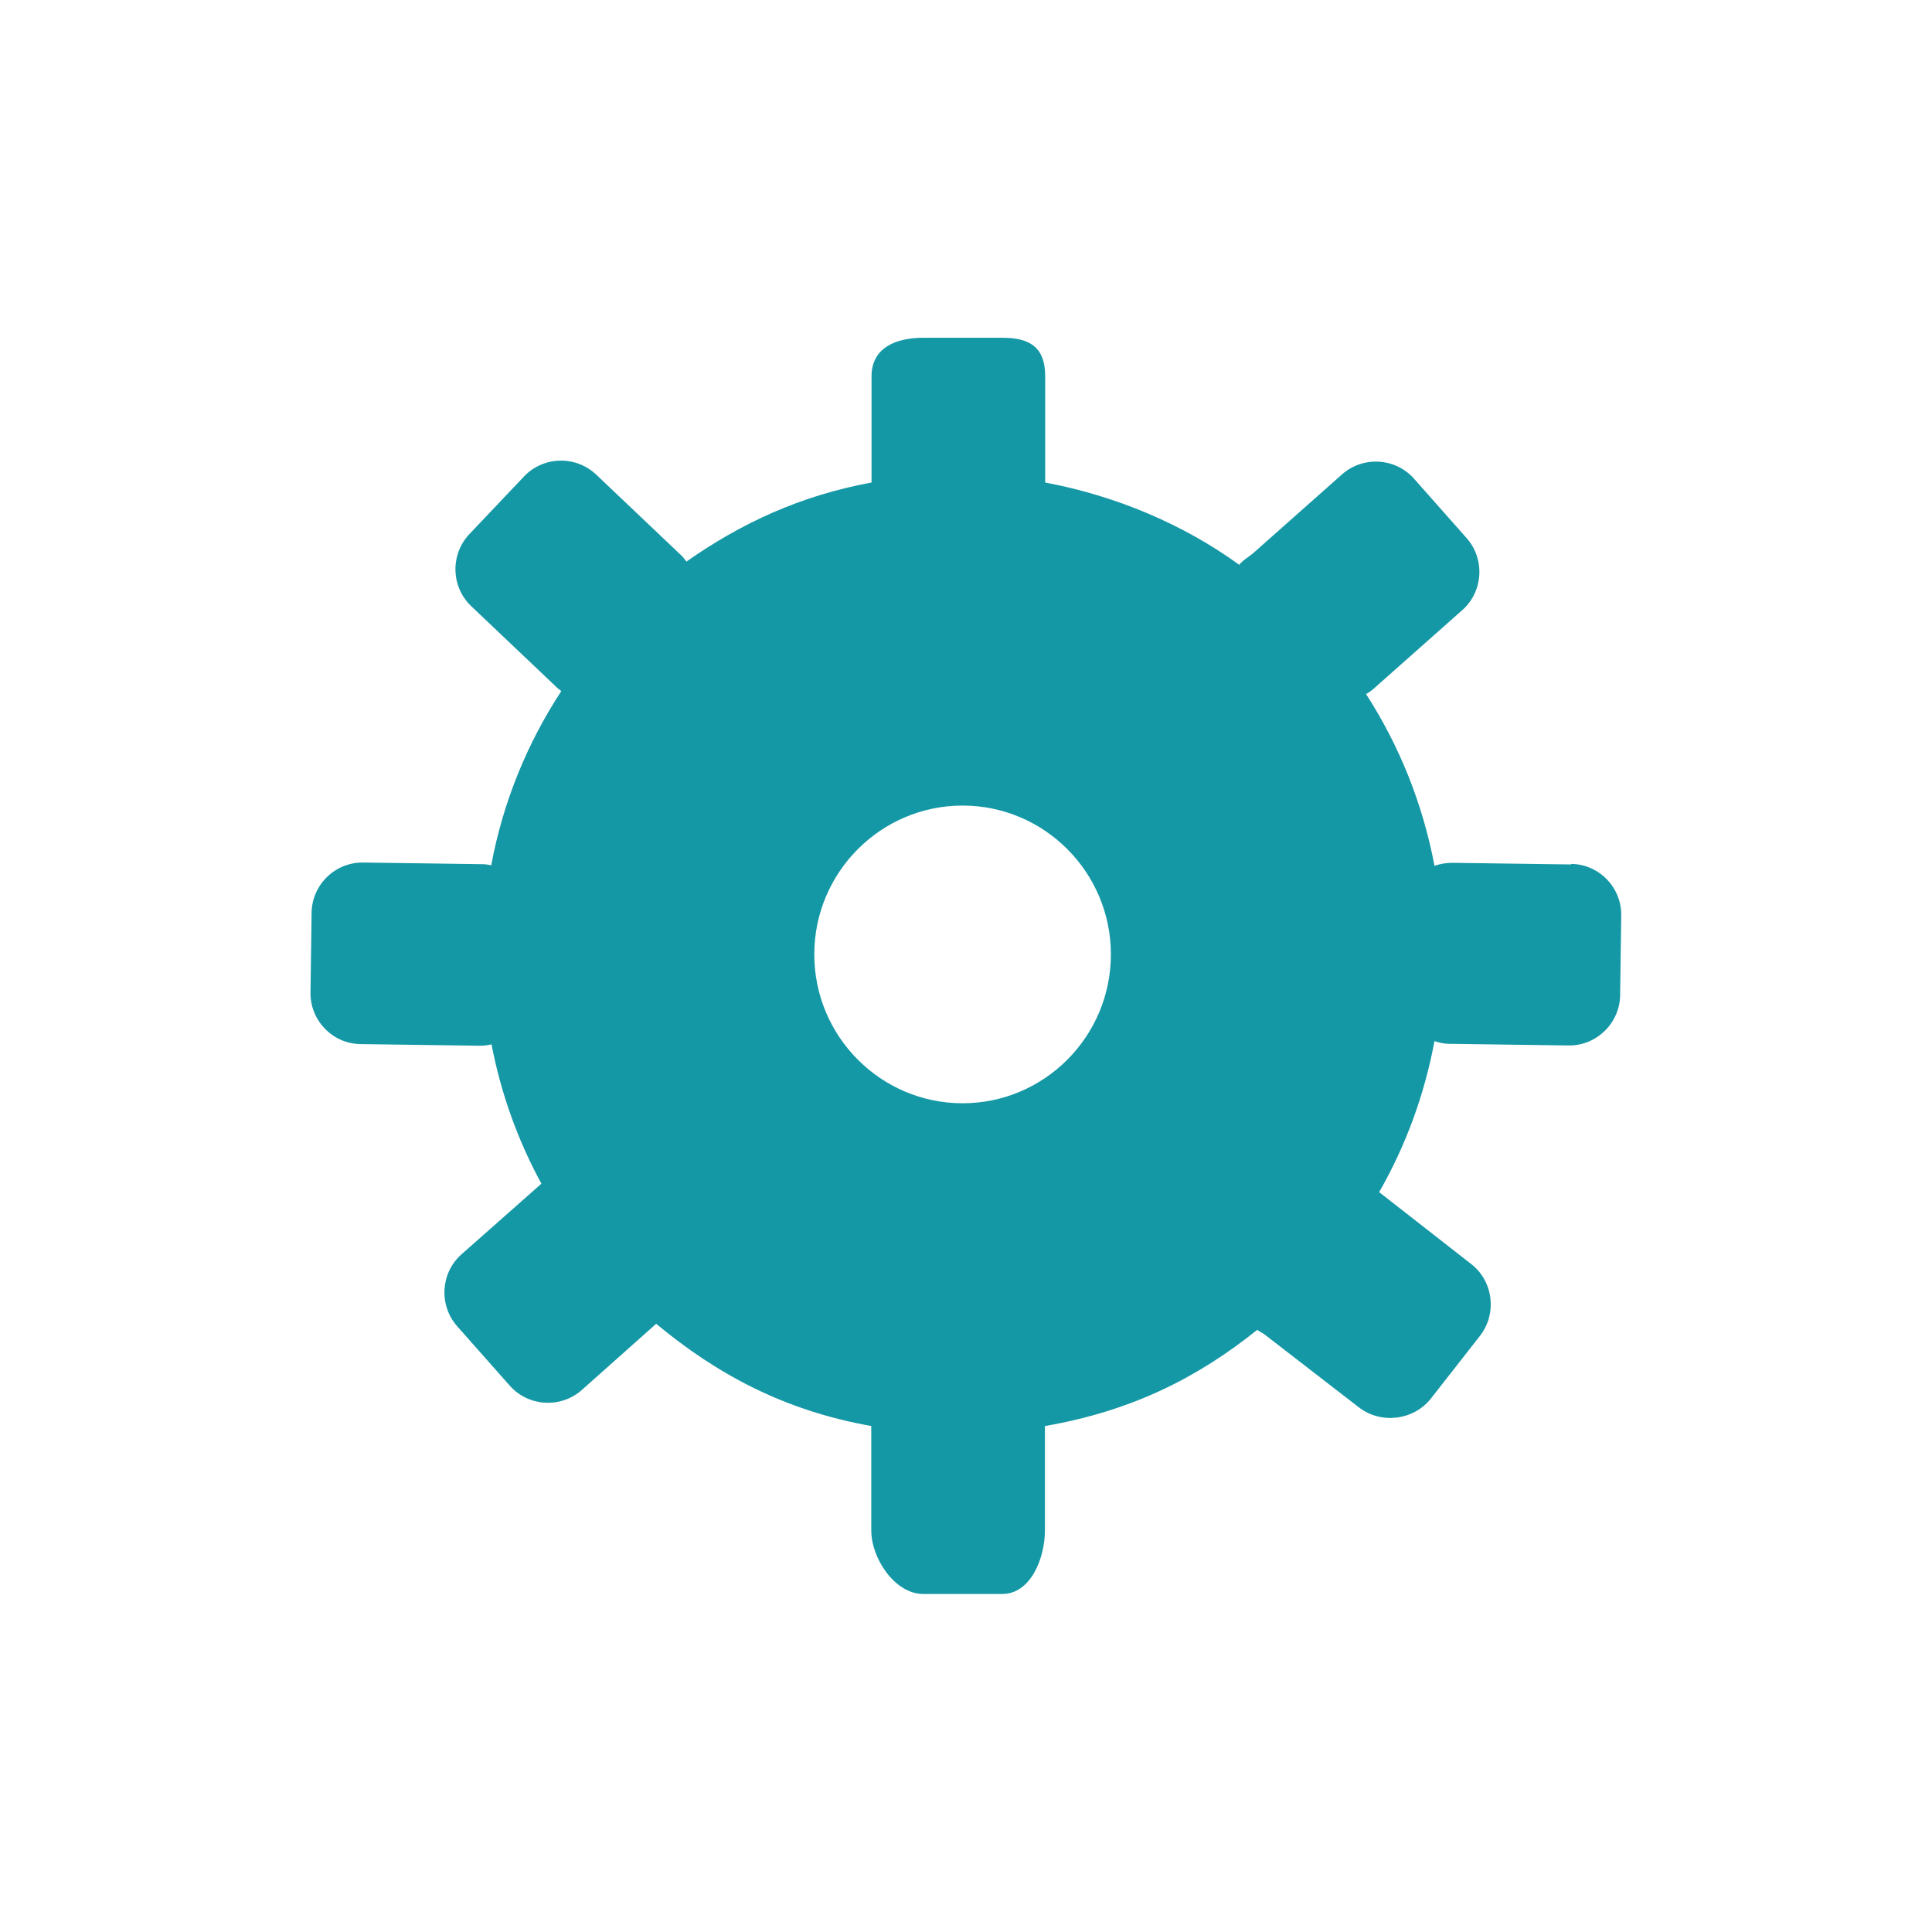 <?xml version="1.0" encoding="UTF-8"?> <svg xmlns="http://www.w3.org/2000/svg" id="_レイヤー_1" viewBox="0 0 70.87 70.87"><defs><style>.cls-1{fill:#1598a5;}</style></defs><path class="cls-1" d="M57.64,31.71l-4.37-.06c-.23,0-.45,.04-.65,.11-.43-2.28-1.29-4.41-2.51-6.3,.09-.05,.18-.11,.26-.18l3.27-2.9c.77-.68,.84-1.87,.16-2.64l-1.93-2.18c-.68-.77-1.87-.84-2.64-.16l-3.27,2.9c-.14,.12-.4,.27-.5,.42-2.04-1.48-4.51-2.53-7.12-3.02v-3.9c0-1.03-.53-1.41-1.56-1.41h-2.91c-1.03,0-1.9,.38-1.9,1.41v3.9c-2.61,.48-4.78,1.49-6.79,2.9-.05-.06-.09-.12-.14-.18l-3.17-3.01c-.75-.71-1.94-.68-2.65,.07l-2,2.11c-.71,.75-.68,1.94,.07,2.65l3.17,3.01s.09,.07,.13,.1c-1.25,1.91-2.14,4.07-2.57,6.39-.11-.02-.21-.04-.32-.04l-4.37-.06c-1.03-.02-1.89,.81-1.9,1.85l-.04,2.91c-.02,1.03,.81,1.89,1.84,1.9l4.37,.06c.15,0,.29-.02,.43-.05,.35,1.82,.97,3.53,1.83,5.11l-2.93,2.59c-.77,.68-.84,1.87-.16,2.64l1.93,2.18c.68,.77,1.87,.84,2.64,.16l2.73-2.43c2.24,1.86,4.7,3.18,7.89,3.75v3.83c0,1.03,.87,2.33,1.9,2.33h2.91c1.03,0,1.56-1.3,1.56-2.33v-3.83c3.19-.55,5.61-1.78,7.79-3.53,.05,.05,.18,.11,.24,.15l3.48,2.69c.81,.63,2.01,.49,2.65-.32l1.8-2.3c.63-.81,.49-2-.32-2.63l-3.38-2.64c.97-1.69,1.66-3.56,2.03-5.54,.17,.06,.35,.1,.54,.1l4.37,.06c1.03,.02,1.89-.82,1.9-1.85l.04-2.91c.02-1.03-.81-1.89-1.84-1.9Zm-22.33,8.76c-3,0-5.44-2.45-5.44-5.46s2.44-5.46,5.44-5.46,5.44,2.45,5.44,5.46-2.44,5.46-5.44,5.46Z"></path></svg> 